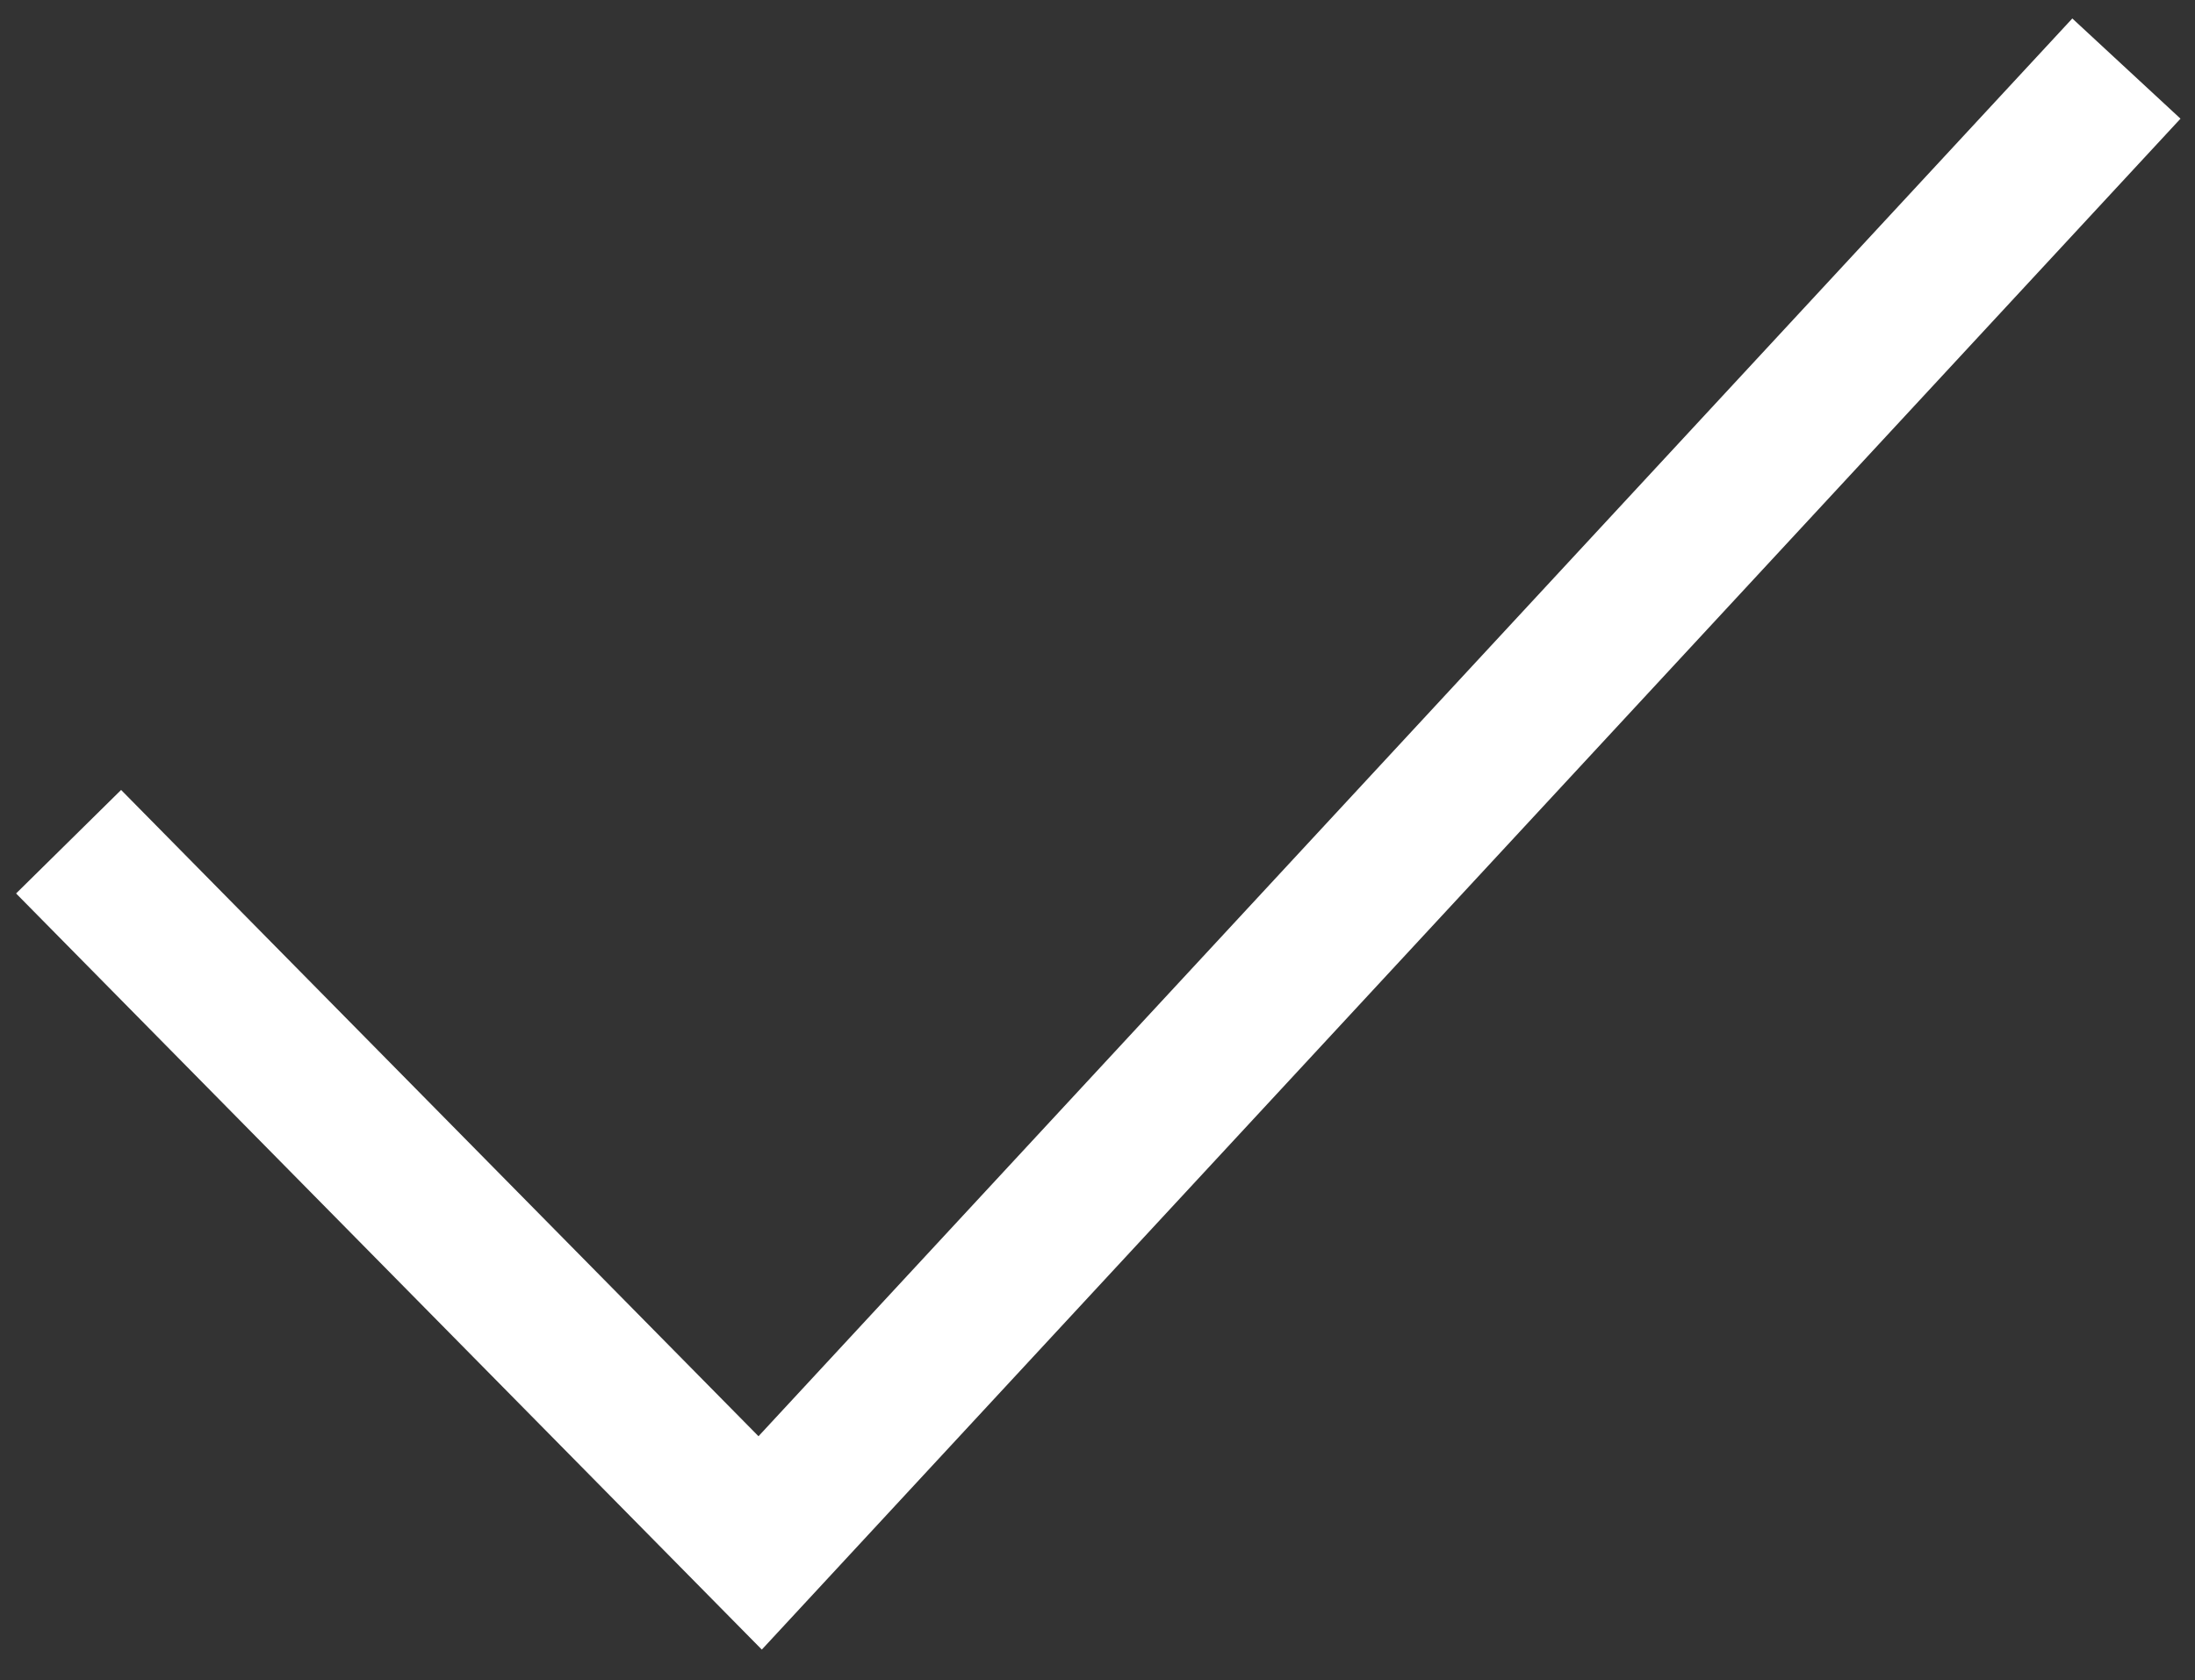 <?xml version="1.0" encoding="UTF-8"?> <svg xmlns="http://www.w3.org/2000/svg" width="64" height="49" viewBox="0 0 64 49" fill="none"><rect x="0" y="0" width="64" height="49" fill="#333333" stroke="none"/> <path d="M62 2L22.164 45L2 24.549" stroke="white" stroke-width="4.3"></path> </svg> 